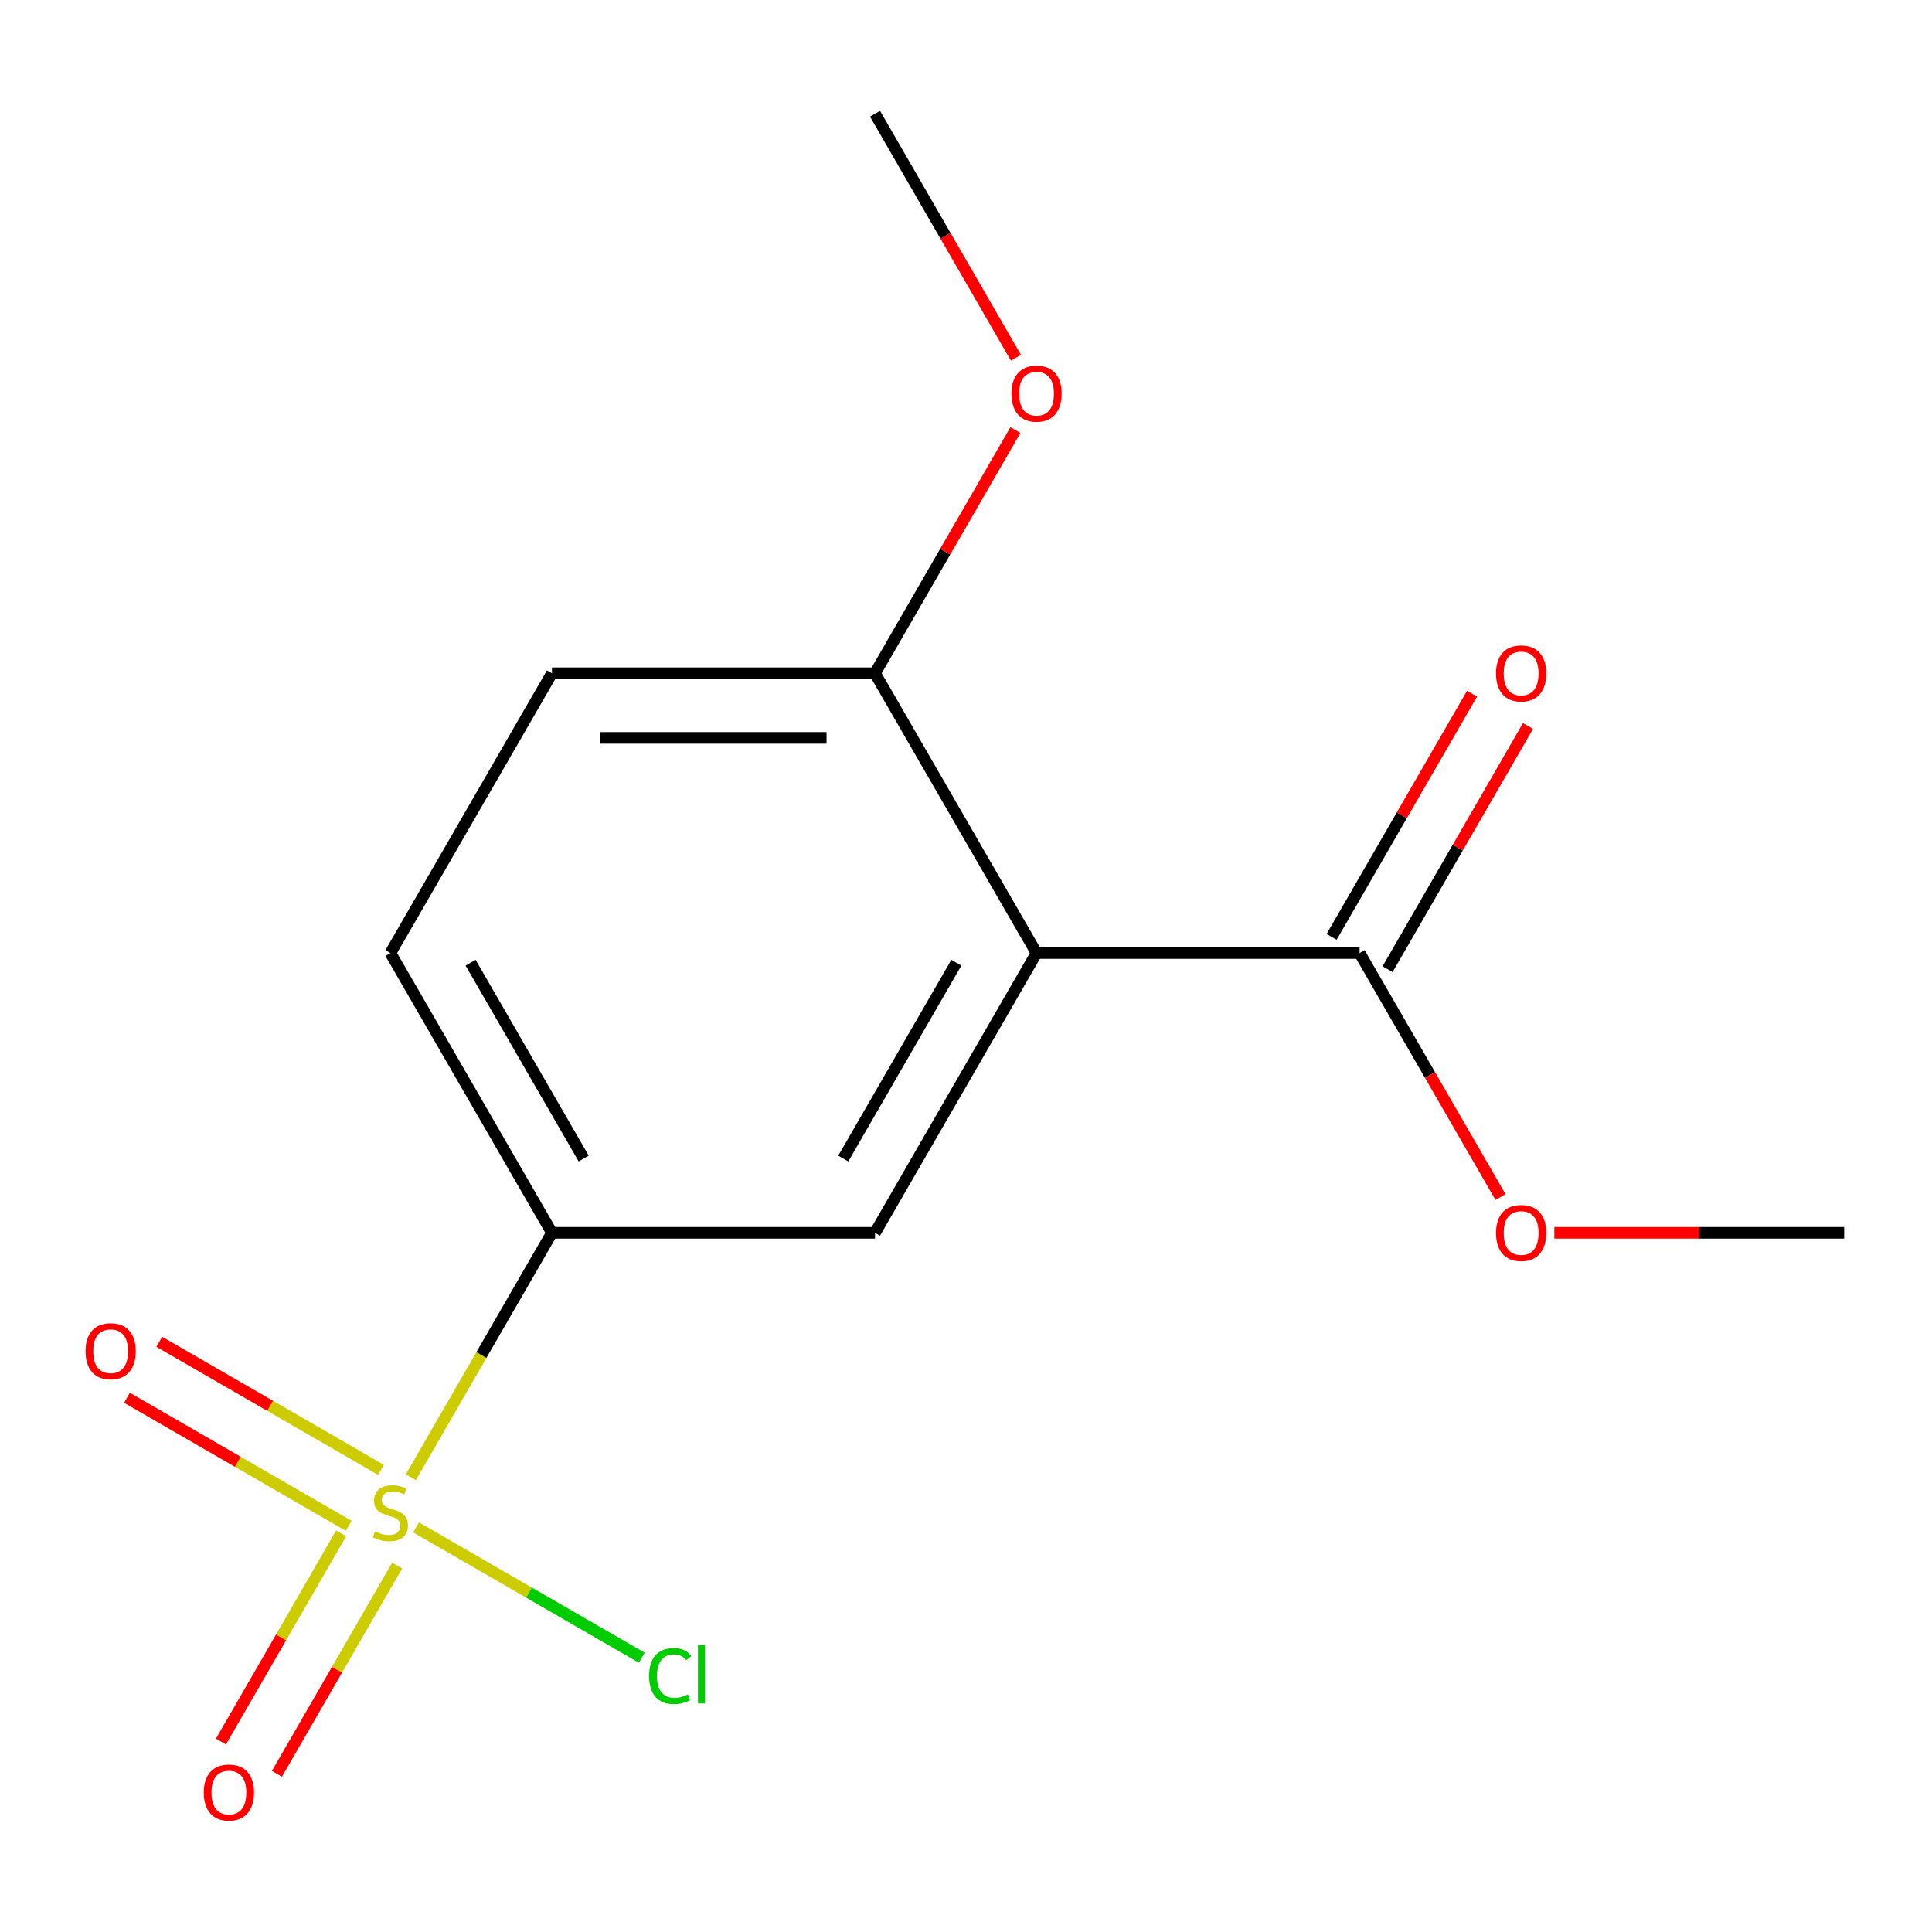 <?xml version='1.0' encoding='iso-8859-1'?>
<svg version='1.1' baseProfile='full'
              xmlns='http://www.w3.org/2000/svg'
                      xmlns:rdkit='http://www.rdkit.org/xml'
                      xmlns:xlink='http://www.w3.org/1999/xlink'
                  xml:space='preserve'
width='1000px' height='1000px' viewBox='0 0 1000 1000'>
<!-- END OF HEADER -->
<rect style='opacity:1.0;fill:#FFFFFF;stroke:none' width='1000' height='1000' x='0' y='0'> </rect>
<path class='bond-1' d='M 212.648,764.615 L 249.169,701.359' style='fill:none;fill-rule:evenodd;stroke:#CCCC00;stroke-width:6px;stroke-linecap:butt;stroke-linejoin:miter;stroke-opacity:1' />
<path class='bond-1' d='M 249.169,701.359 L 285.689,638.104' style='fill:none;fill-rule:evenodd;stroke:#000000;stroke-width:6px;stroke-linecap:butt;stroke-linejoin:miter;stroke-opacity:1' />
<path class='bond-4' d='M 176.597,793.615 L 145.477,847.515' style='fill:none;fill-rule:evenodd;stroke:#CCCC00;stroke-width:6px;stroke-linecap:butt;stroke-linejoin:miter;stroke-opacity:1' />
<path class='bond-4' d='M 145.477,847.515 L 114.358,901.416' style='fill:none;fill-rule:evenodd;stroke:#FF0000;stroke-width:6px;stroke-linecap:butt;stroke-linejoin:miter;stroke-opacity:1' />
<path class='bond-4' d='M 205.559,810.336 L 174.44,864.237' style='fill:none;fill-rule:evenodd;stroke:#CCCC00;stroke-width:6px;stroke-linecap:butt;stroke-linejoin:miter;stroke-opacity:1' />
<path class='bond-4' d='M 174.44,864.237 L 143.32,918.137' style='fill:none;fill-rule:evenodd;stroke:#FF0000;stroke-width:6px;stroke-linecap:butt;stroke-linejoin:miter;stroke-opacity:1' />
<path class='bond-5' d='M 197.183,760.778 L 139.806,727.652' style='fill:none;fill-rule:evenodd;stroke:#CCCC00;stroke-width:6px;stroke-linecap:butt;stroke-linejoin:miter;stroke-opacity:1' />
<path class='bond-5' d='M 139.806,727.652 L 82.429,694.525' style='fill:none;fill-rule:evenodd;stroke:#FF0000;stroke-width:6px;stroke-linecap:butt;stroke-linejoin:miter;stroke-opacity:1' />
<path class='bond-5' d='M 180.461,789.741 L 123.084,756.614' style='fill:none;fill-rule:evenodd;stroke:#CCCC00;stroke-width:6px;stroke-linecap:butt;stroke-linejoin:miter;stroke-opacity:1' />
<path class='bond-5' d='M 123.084,756.614 L 65.708,723.487' style='fill:none;fill-rule:evenodd;stroke:#FF0000;stroke-width:6px;stroke-linecap:butt;stroke-linejoin:miter;stroke-opacity:1' />
<path class='bond-7' d='M 215.343,790.571 L 273.76,824.298' style='fill:none;fill-rule:evenodd;stroke:#CCCC00;stroke-width:6px;stroke-linecap:butt;stroke-linejoin:miter;stroke-opacity:1' />
<path class='bond-7' d='M 273.76,824.298 L 332.176,858.025' style='fill:none;fill-rule:evenodd;stroke:#00CC00;stroke-width:6px;stroke-linecap:butt;stroke-linejoin:miter;stroke-opacity:1' />
<path class='bond-0' d='M 536.51,493.292 L 452.903,638.104' style='fill:none;fill-rule:evenodd;stroke:#000000;stroke-width:6px;stroke-linecap:butt;stroke-linejoin:miter;stroke-opacity:1' />
<path class='bond-0' d='M 495.007,498.292 L 436.482,599.66' style='fill:none;fill-rule:evenodd;stroke:#000000;stroke-width:6px;stroke-linecap:butt;stroke-linejoin:miter;stroke-opacity:1' />
<path class='bond-3' d='M 536.51,493.292 L 703.724,493.292' style='fill:none;fill-rule:evenodd;stroke:#000000;stroke-width:6px;stroke-linecap:butt;stroke-linejoin:miter;stroke-opacity:1' />
<path class='bond-15' d='M 536.51,493.292 L 452.903,348.48' style='fill:none;fill-rule:evenodd;stroke:#000000;stroke-width:6px;stroke-linecap:butt;stroke-linejoin:miter;stroke-opacity:1' />
<path class='bond-2' d='M 285.689,638.104 L 452.903,638.104' style='fill:none;fill-rule:evenodd;stroke:#000000;stroke-width:6px;stroke-linecap:butt;stroke-linejoin:miter;stroke-opacity:1' />
<path class='bond-9' d='M 285.689,638.104 L 202.082,493.292' style='fill:none;fill-rule:evenodd;stroke:#000000;stroke-width:6px;stroke-linecap:butt;stroke-linejoin:miter;stroke-opacity:1' />
<path class='bond-9' d='M 302.111,599.66 L 243.586,498.292' style='fill:none;fill-rule:evenodd;stroke:#000000;stroke-width:6px;stroke-linecap:butt;stroke-linejoin:miter;stroke-opacity:1' />
<path class='bond-8' d='M 718.206,501.653 L 754.541,438.717' style='fill:none;fill-rule:evenodd;stroke:#000000;stroke-width:6px;stroke-linecap:butt;stroke-linejoin:miter;stroke-opacity:1' />
<path class='bond-8' d='M 754.541,438.717 L 790.877,375.781' style='fill:none;fill-rule:evenodd;stroke:#FF0000;stroke-width:6px;stroke-linecap:butt;stroke-linejoin:miter;stroke-opacity:1' />
<path class='bond-8' d='M 689.243,484.931 L 725.579,421.996' style='fill:none;fill-rule:evenodd;stroke:#000000;stroke-width:6px;stroke-linecap:butt;stroke-linejoin:miter;stroke-opacity:1' />
<path class='bond-8' d='M 725.579,421.996 L 761.915,359.06' style='fill:none;fill-rule:evenodd;stroke:#FF0000;stroke-width:6px;stroke-linecap:butt;stroke-linejoin:miter;stroke-opacity:1' />
<path class='bond-11' d='M 703.724,493.292 L 740.187,556.448' style='fill:none;fill-rule:evenodd;stroke:#000000;stroke-width:6px;stroke-linecap:butt;stroke-linejoin:miter;stroke-opacity:1' />
<path class='bond-11' d='M 740.187,556.448 L 776.65,619.603' style='fill:none;fill-rule:evenodd;stroke:#FF0000;stroke-width:6px;stroke-linecap:butt;stroke-linejoin:miter;stroke-opacity:1' />
<path class='bond-6' d='M 452.903,348.48 L 285.689,348.48' style='fill:none;fill-rule:evenodd;stroke:#000000;stroke-width:6px;stroke-linecap:butt;stroke-linejoin:miter;stroke-opacity:1' />
<path class='bond-6' d='M 427.821,381.923 L 310.771,381.923' style='fill:none;fill-rule:evenodd;stroke:#000000;stroke-width:6px;stroke-linecap:butt;stroke-linejoin:miter;stroke-opacity:1' />
<path class='bond-12' d='M 452.903,348.48 L 489.239,285.545' style='fill:none;fill-rule:evenodd;stroke:#000000;stroke-width:6px;stroke-linecap:butt;stroke-linejoin:miter;stroke-opacity:1' />
<path class='bond-12' d='M 489.239,285.545 L 525.575,222.609' style='fill:none;fill-rule:evenodd;stroke:#FF0000;stroke-width:6px;stroke-linecap:butt;stroke-linejoin:miter;stroke-opacity:1' />
<path class='bond-10' d='M 202.082,493.292 L 285.689,348.48' style='fill:none;fill-rule:evenodd;stroke:#000000;stroke-width:6px;stroke-linecap:butt;stroke-linejoin:miter;stroke-opacity:1' />
<path class='bond-13' d='M 804.512,638.104 L 879.529,638.104' style='fill:none;fill-rule:evenodd;stroke:#FF0000;stroke-width:6px;stroke-linecap:butt;stroke-linejoin:miter;stroke-opacity:1' />
<path class='bond-13' d='M 879.529,638.104 L 954.545,638.104' style='fill:none;fill-rule:evenodd;stroke:#000000;stroke-width:6px;stroke-linecap:butt;stroke-linejoin:miter;stroke-opacity:1' />
<path class='bond-14' d='M 525.829,185.168 L 489.366,122.013' style='fill:none;fill-rule:evenodd;stroke:#FF0000;stroke-width:6px;stroke-linecap:butt;stroke-linejoin:miter;stroke-opacity:1' />
<path class='bond-14' d='M 489.366,122.013 L 452.903,58.857' style='fill:none;fill-rule:evenodd;stroke:#000000;stroke-width:6px;stroke-linecap:butt;stroke-linejoin:miter;stroke-opacity:1' />
<path  class='atom-0' d='M 194.082 792.635
Q 194.402 792.755, 195.722 793.315
Q 197.042 793.875, 198.482 794.235
Q 199.962 794.555, 201.402 794.555
Q 204.082 794.555, 205.642 793.275
Q 207.202 791.955, 207.202 789.675
Q 207.202 788.115, 206.402 787.155
Q 205.642 786.195, 204.442 785.675
Q 203.242 785.155, 201.242 784.555
Q 198.722 783.795, 197.202 783.075
Q 195.722 782.355, 194.642 780.835
Q 193.602 779.315, 193.602 776.755
Q 193.602 773.195, 196.002 770.995
Q 198.442 768.795, 203.242 768.795
Q 206.522 768.795, 210.242 770.355
L 209.322 773.435
Q 205.922 772.035, 203.362 772.035
Q 200.602 772.035, 199.082 773.195
Q 197.562 774.315, 197.602 776.275
Q 197.602 777.795, 198.362 778.715
Q 199.162 779.635, 200.282 780.155
Q 201.442 780.675, 203.362 781.275
Q 205.922 782.075, 207.442 782.875
Q 208.962 783.675, 210.042 785.315
Q 211.162 786.915, 211.162 789.675
Q 211.162 793.595, 208.522 795.715
Q 205.922 797.795, 201.562 797.795
Q 199.042 797.795, 197.122 797.235
Q 195.242 796.715, 193.002 795.795
L 194.082 792.635
' fill='#CCCC00'/>
<path  class='atom-5' d='M 105.475 927.807
Q 105.475 921.007, 108.835 917.207
Q 112.195 913.407, 118.475 913.407
Q 124.755 913.407, 128.115 917.207
Q 131.475 921.007, 131.475 927.807
Q 131.475 934.687, 128.075 938.607
Q 124.675 942.487, 118.475 942.487
Q 112.235 942.487, 108.835 938.607
Q 105.475 934.727, 105.475 927.807
M 118.475 939.287
Q 122.795 939.287, 125.115 936.407
Q 127.475 933.487, 127.475 927.807
Q 127.475 922.247, 125.115 919.447
Q 122.795 916.607, 118.475 916.607
Q 114.155 916.607, 111.795 919.407
Q 109.475 922.207, 109.475 927.807
Q 109.475 933.527, 111.795 936.407
Q 114.155 939.287, 118.475 939.287
' fill='#FF0000'/>
<path  class='atom-6' d='M 44.271 699.388
Q 44.271 692.588, 47.631 688.788
Q 50.991 684.988, 57.271 684.988
Q 63.551 684.988, 66.911 688.788
Q 70.271 692.588, 70.271 699.388
Q 70.271 706.268, 66.871 710.188
Q 63.471 714.068, 57.271 714.068
Q 51.031 714.068, 47.631 710.188
Q 44.271 706.308, 44.271 699.388
M 57.271 710.868
Q 61.591 710.868, 63.911 707.988
Q 66.271 705.068, 66.271 699.388
Q 66.271 693.828, 63.911 691.028
Q 61.591 688.188, 57.271 688.188
Q 52.951 688.188, 50.591 690.988
Q 48.271 693.788, 48.271 699.388
Q 48.271 705.108, 50.591 707.988
Q 52.951 710.868, 57.271 710.868
' fill='#FF0000'/>
<path  class='atom-8' d='M 335.974 867.502
Q 335.974 860.462, 339.254 856.782
Q 342.574 853.062, 348.854 853.062
Q 354.694 853.062, 357.814 857.182
L 355.174 859.342
Q 352.894 856.342, 348.854 856.342
Q 344.574 856.342, 342.294 859.222
Q 340.054 862.062, 340.054 867.502
Q 340.054 873.102, 342.374 875.982
Q 344.734 878.862, 349.294 878.862
Q 352.414 878.862, 356.054 876.982
L 357.174 879.982
Q 355.694 880.942, 353.454 881.502
Q 351.214 882.062, 348.734 882.062
Q 342.574 882.062, 339.254 878.302
Q 335.974 874.542, 335.974 867.502
' fill='#00CC00'/>
<path  class='atom-8' d='M 361.254 851.342
L 364.934 851.342
L 364.934 881.702
L 361.254 881.702
L 361.254 851.342
' fill='#00CC00'/>
<path  class='atom-9' d='M 774.331 348.56
Q 774.331 341.76, 777.691 337.96
Q 781.051 334.16, 787.331 334.16
Q 793.611 334.16, 796.971 337.96
Q 800.331 341.76, 800.331 348.56
Q 800.331 355.44, 796.931 359.36
Q 793.531 363.24, 787.331 363.24
Q 781.091 363.24, 777.691 359.36
Q 774.331 355.48, 774.331 348.56
M 787.331 360.04
Q 791.651 360.04, 793.971 357.16
Q 796.331 354.24, 796.331 348.56
Q 796.331 343, 793.971 340.2
Q 791.651 337.36, 787.331 337.36
Q 783.011 337.36, 780.651 340.16
Q 778.331 342.96, 778.331 348.56
Q 778.331 354.28, 780.651 357.16
Q 783.011 360.04, 787.331 360.04
' fill='#FF0000'/>
<path  class='atom-12' d='M 774.331 638.184
Q 774.331 631.384, 777.691 627.584
Q 781.051 623.784, 787.331 623.784
Q 793.611 623.784, 796.971 627.584
Q 800.331 631.384, 800.331 638.184
Q 800.331 645.064, 796.931 648.984
Q 793.531 652.864, 787.331 652.864
Q 781.091 652.864, 777.691 648.984
Q 774.331 645.104, 774.331 638.184
M 787.331 649.664
Q 791.651 649.664, 793.971 646.784
Q 796.331 643.864, 796.331 638.184
Q 796.331 632.624, 793.971 629.824
Q 791.651 626.984, 787.331 626.984
Q 783.011 626.984, 780.651 629.784
Q 778.331 632.584, 778.331 638.184
Q 778.331 643.904, 780.651 646.784
Q 783.011 649.664, 787.331 649.664
' fill='#FF0000'/>
<path  class='atom-13' d='M 523.51 203.749
Q 523.51 196.949, 526.87 193.149
Q 530.23 189.349, 536.51 189.349
Q 542.79 189.349, 546.15 193.149
Q 549.51 196.949, 549.51 203.749
Q 549.51 210.629, 546.11 214.549
Q 542.71 218.429, 536.51 218.429
Q 530.27 218.429, 526.87 214.549
Q 523.51 210.669, 523.51 203.749
M 536.51 215.229
Q 540.83 215.229, 543.15 212.349
Q 545.51 209.429, 545.51 203.749
Q 545.51 198.189, 543.15 195.389
Q 540.83 192.549, 536.51 192.549
Q 532.19 192.549, 529.83 195.349
Q 527.51 198.149, 527.51 203.749
Q 527.51 209.469, 529.83 212.349
Q 532.19 215.229, 536.51 215.229
' fill='#FF0000'/>
</svg>
